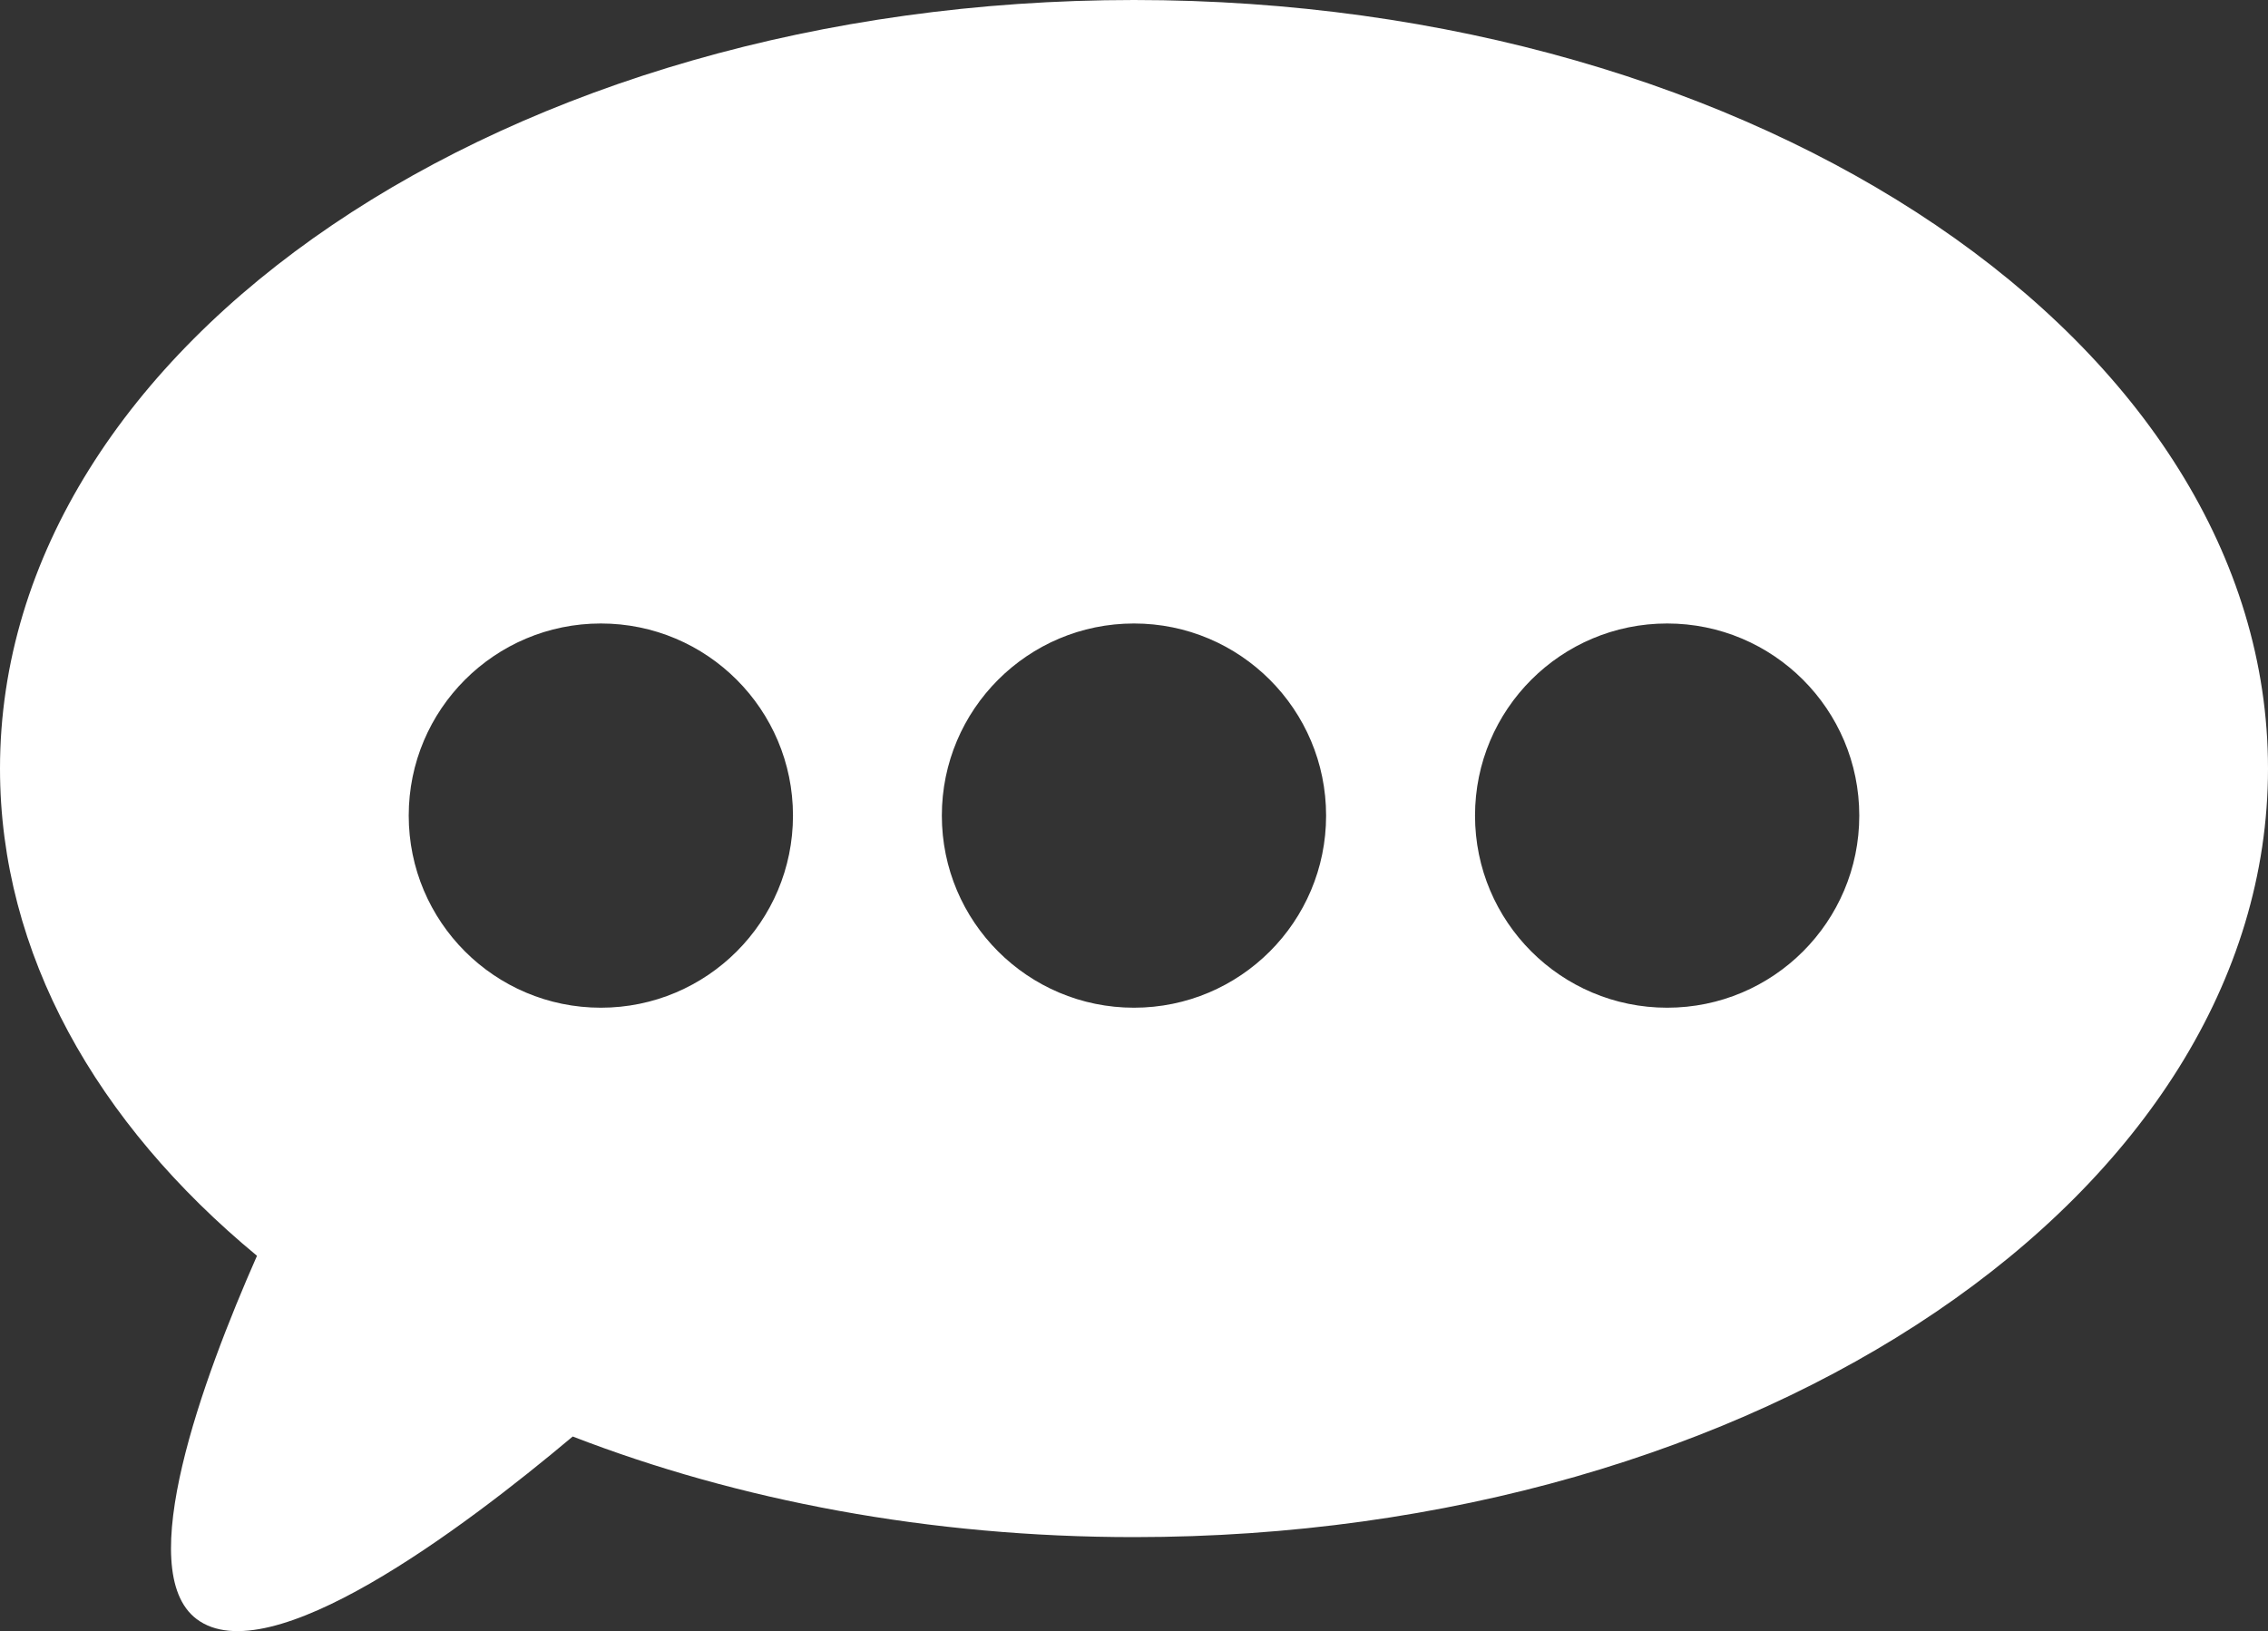 <?xml version="1.0" encoding="UTF-8"?>
<svg id="Ebene_1" data-name="Ebene 1" xmlns="http://www.w3.org/2000/svg" width="395.81" height="284.68" viewBox="0 0 395.81 284.68">
  <rect x="0" y="0" width="395.81" height="284.68" fill="#333333" stroke="none"/>
  <defs>
    <style>
      .cls-1 {
        fill: #fff;
        stroke-width: 0px;
      }
    </style>
  </defs>
  <path class="cls-1" d="M197.9,0C88.6,0,0,60.06,0,134.14c0,32.28,16.83,61.89,44.85,85.04-9.51,21.56-21.72,54.93-10.55,63.39,12.66,9.59,46.26-15.55,65.65-31.85,28.88,11.17,62.32,17.56,97.96,17.56,109.3,0,197.9-60.06,197.9-134.14S307.2,0,197.9,0ZM104.86,175.88c-18.52,0-33.53-15.01-33.53-33.53s15.01-33.53,33.53-33.53,33.53,15.01,33.53,33.53-15.01,33.53-33.53,33.53ZM197.9,175.88c-18.52,0-33.53-15.01-33.53-33.53s15.01-33.53,33.53-33.53,33.53,15.01,33.53,33.53-15.01,33.53-33.53,33.53ZM290.95,175.88c-18.52,0-33.53-15.01-33.53-33.53s15.01-33.53,33.53-33.53,33.53,15.01,33.53,33.53-15.01,33.53-33.53,33.53Z"/>
</svg>